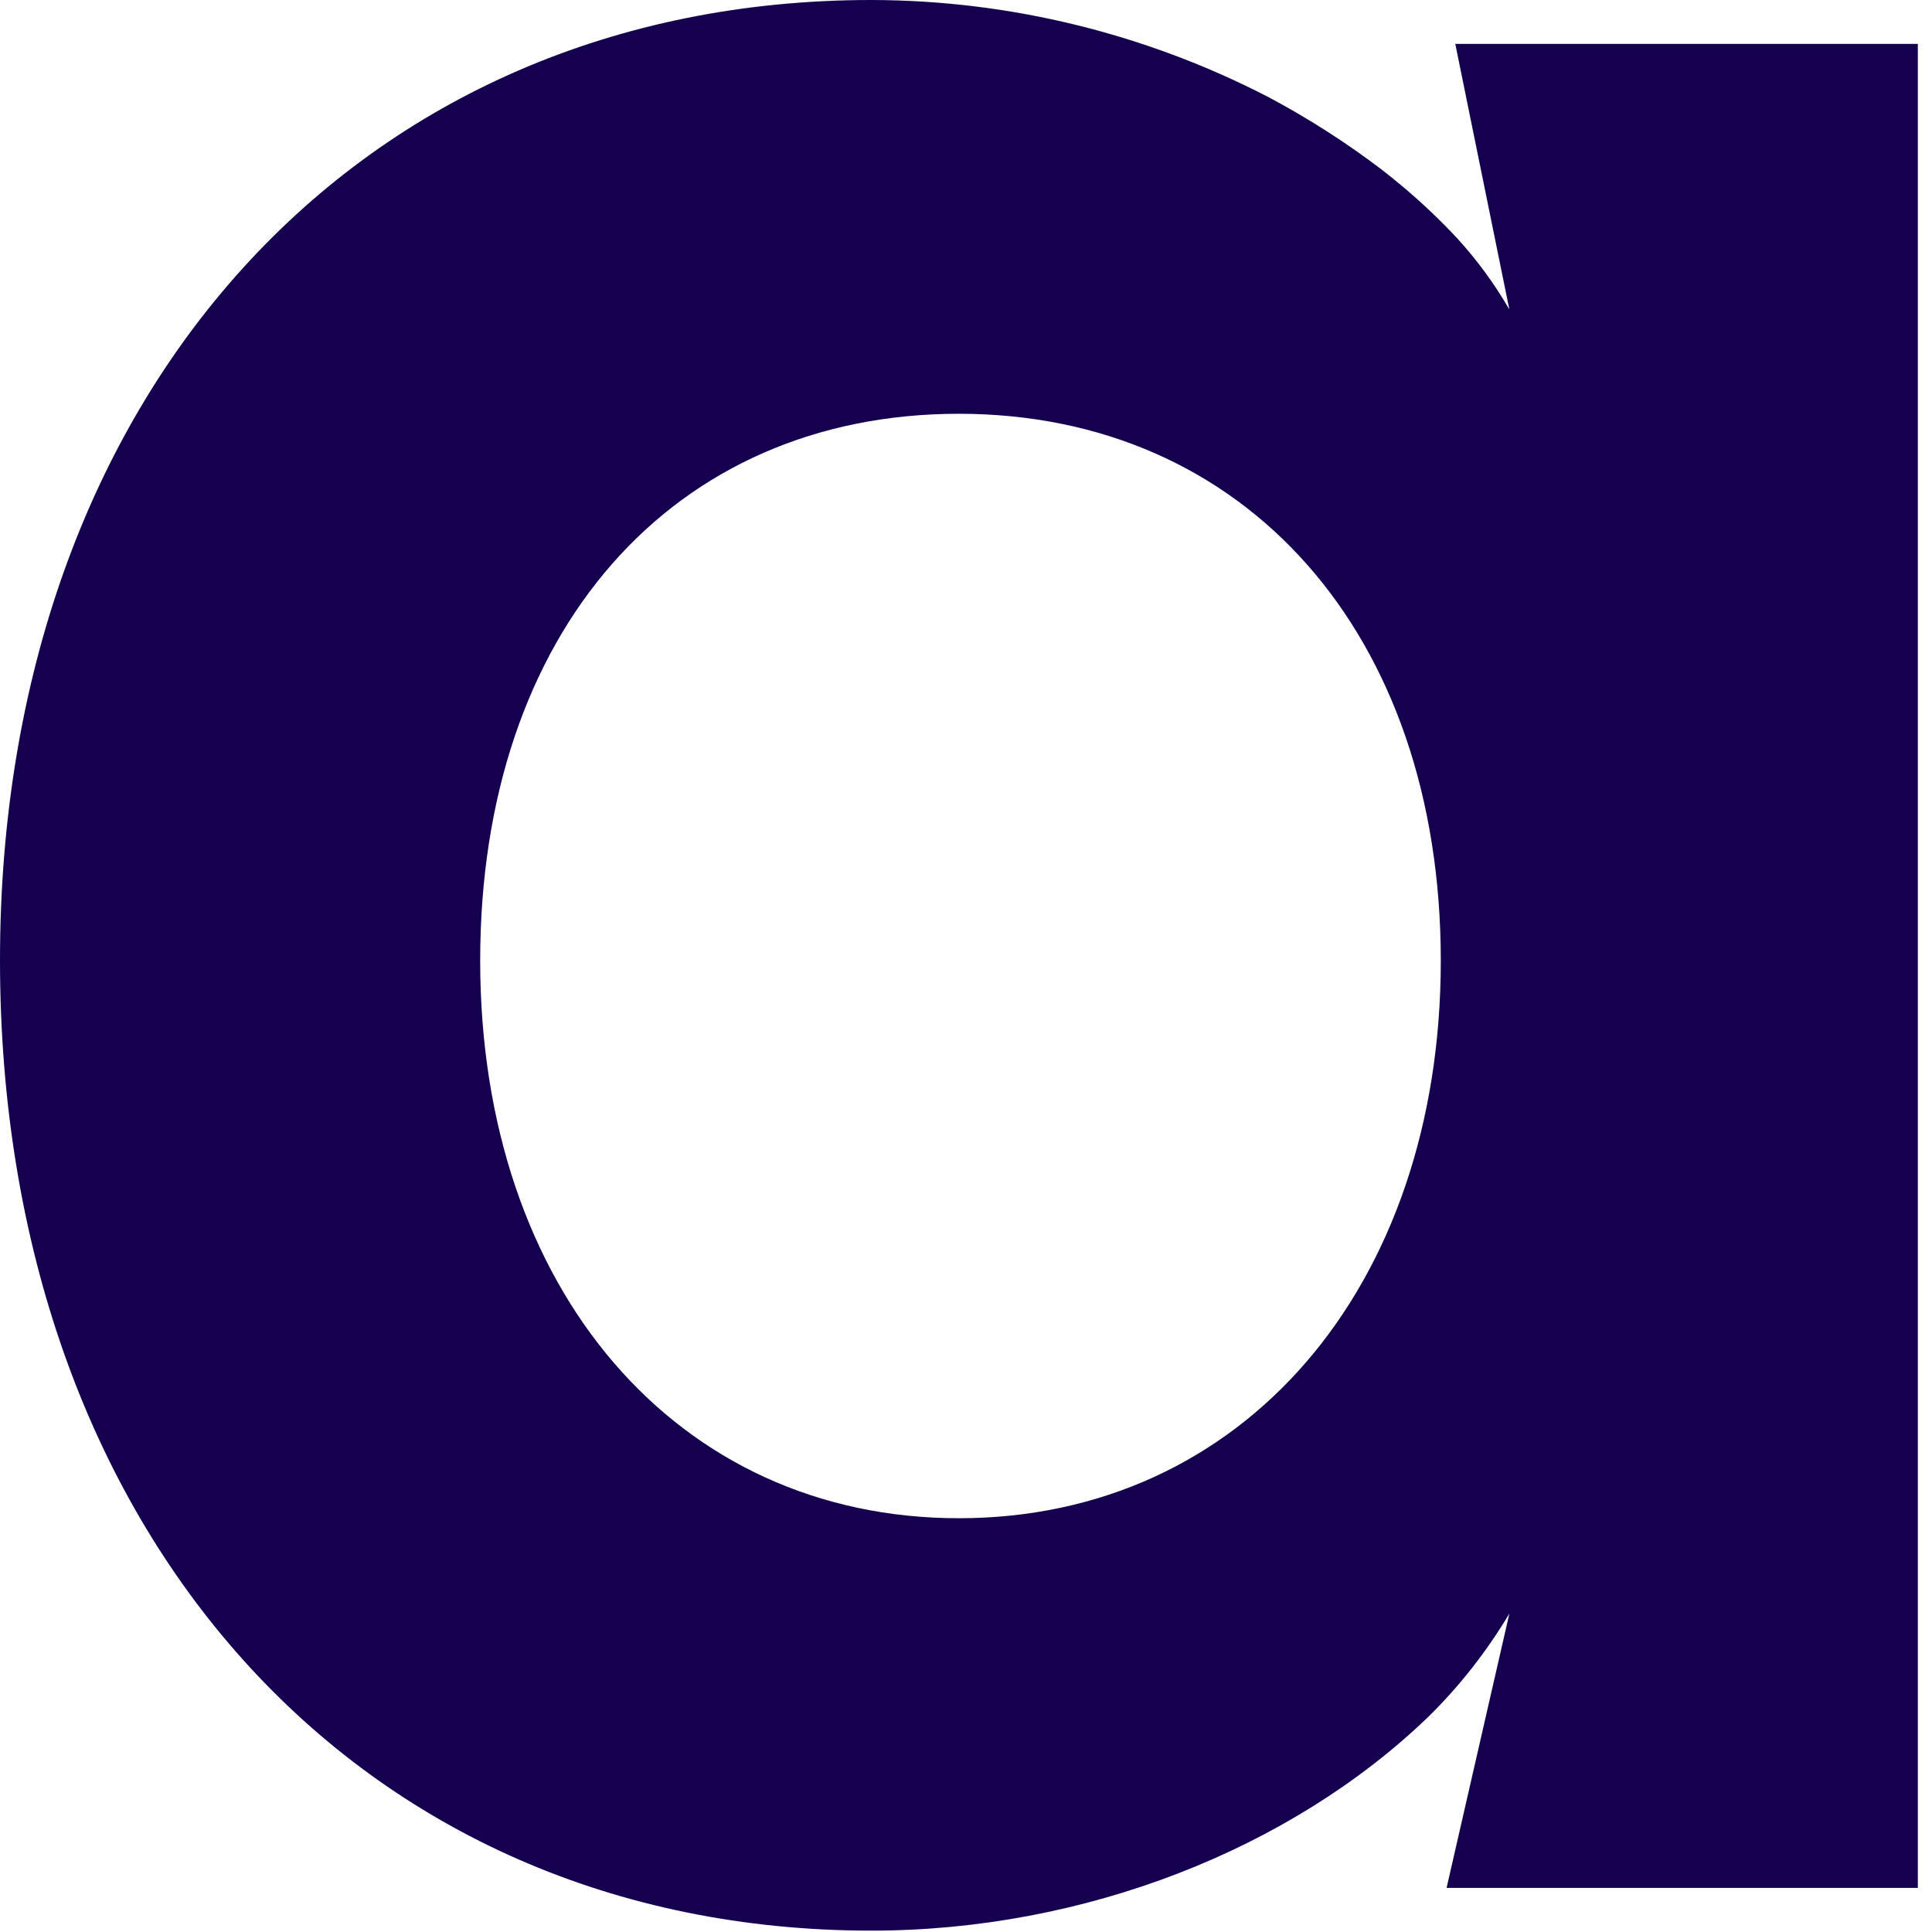 <?xml version="1.0" encoding="utf-8"?>
<svg xmlns="http://www.w3.org/2000/svg" fill="none" height="100%" overflow="visible" preserveAspectRatio="none" style="display: block;" viewBox="0 0 24 24" width="100%">
<path d="M18.078 0.545L18.75 3.845C18.568 3.53 18.353 3.236 18.109 2.968C17.905 2.749 17.689 2.542 17.462 2.349L17.431 2.323C17.348 2.252 17.262 2.184 17.176 2.116C16.725 1.772 16.247 1.466 15.747 1.201C14.22 0.414 12.535 0.003 10.825 0C4.441 0 0 4.902 0 11.928C0 19.027 4.441 23.983 10.825 23.983C13.47 23.983 16.035 22.972 17.742 21.328C18.131 20.946 18.469 20.515 18.75 20.044L17.97 23.452H23.824V0.545H18.078ZM11.911 18.86C8.41 18.86 5.965 16.02 5.965 11.933C5.965 7.847 8.355 5.14 11.911 5.14C15.466 5.14 17.898 7.872 17.898 11.933C17.898 15.995 15.436 18.86 11.911 18.86Z" fill="#150050" id="Vector"/>
</svg>